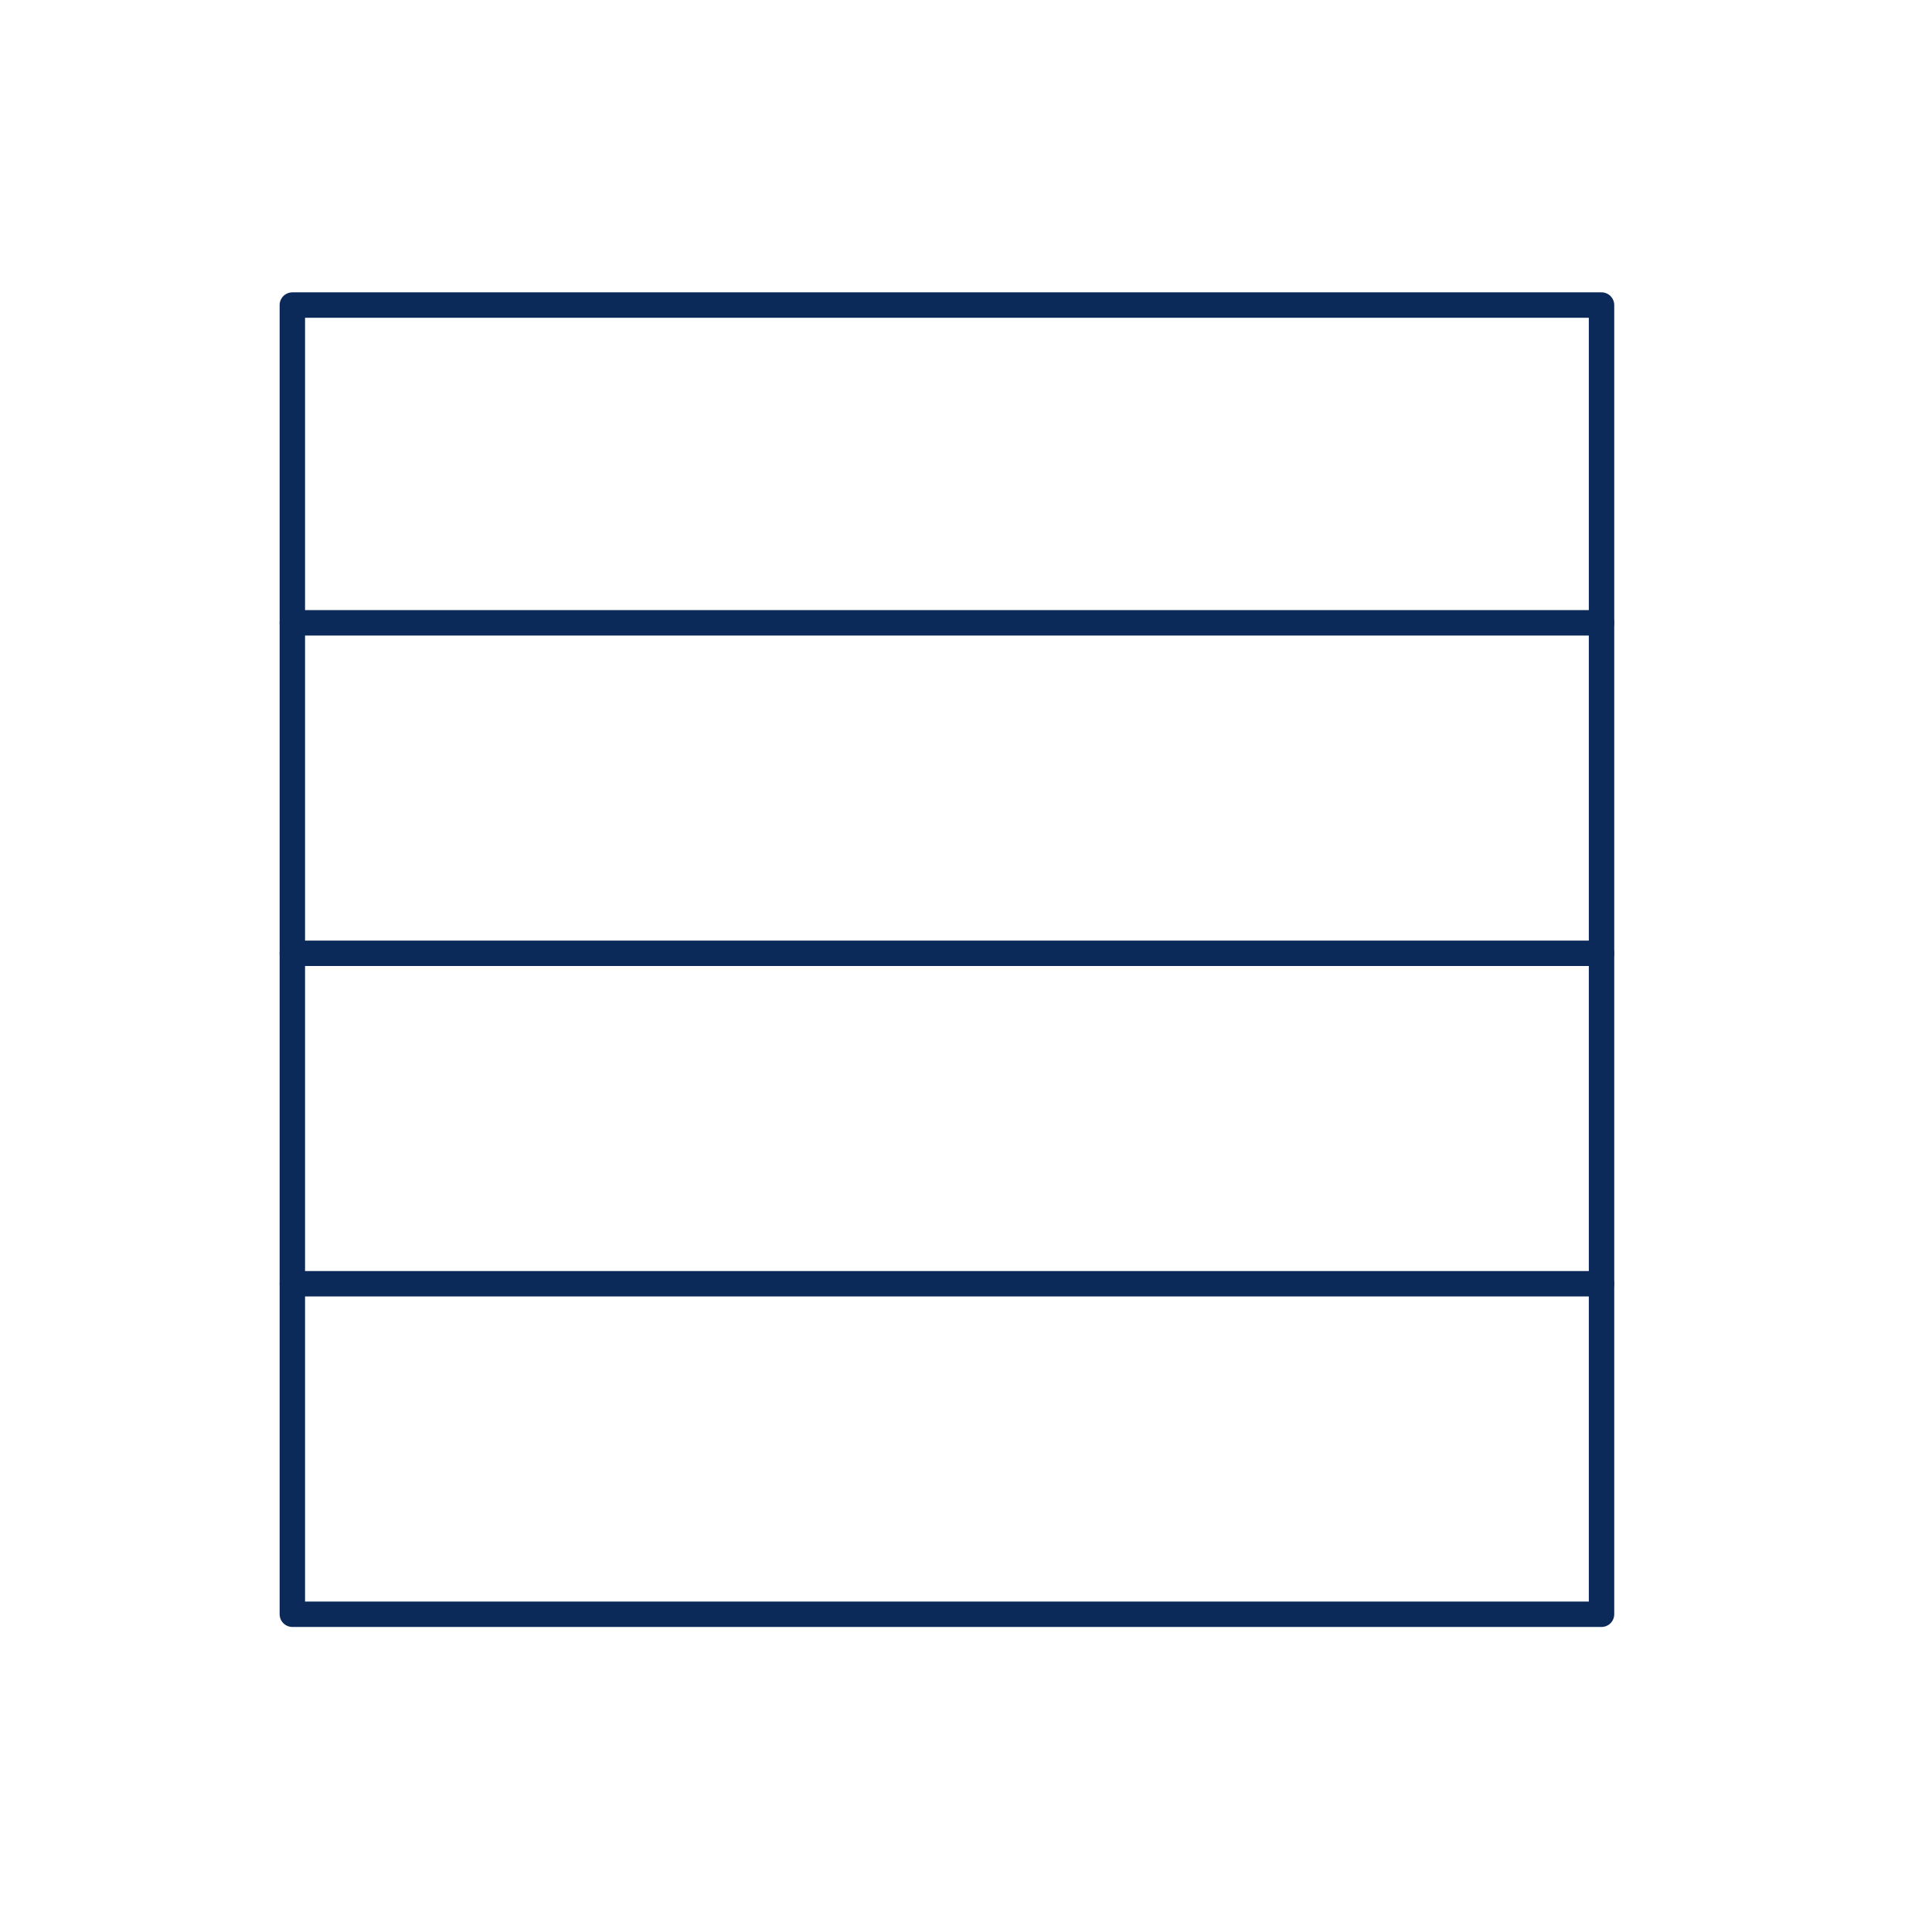 <svg width="152" height="152" viewBox="0 0 152 152" fill="none" xmlns="http://www.w3.org/2000/svg">
<path d="M23 127V24H126V127H23Z" stroke="#0C2A59" stroke-width="2" stroke-linecap="round" stroke-linejoin="round"/>
<path d="M23 49H126" stroke="#0C2A59" stroke-width="2" stroke-linecap="round" stroke-linejoin="round"/>
<path d="M23 75H126" stroke="#0C2A59" stroke-width="2" stroke-linecap="round" stroke-linejoin="round"/>
<path d="M23 101H126" stroke="#0C2A59" stroke-width="2" stroke-linecap="round" stroke-linejoin="round"/>
</svg>
